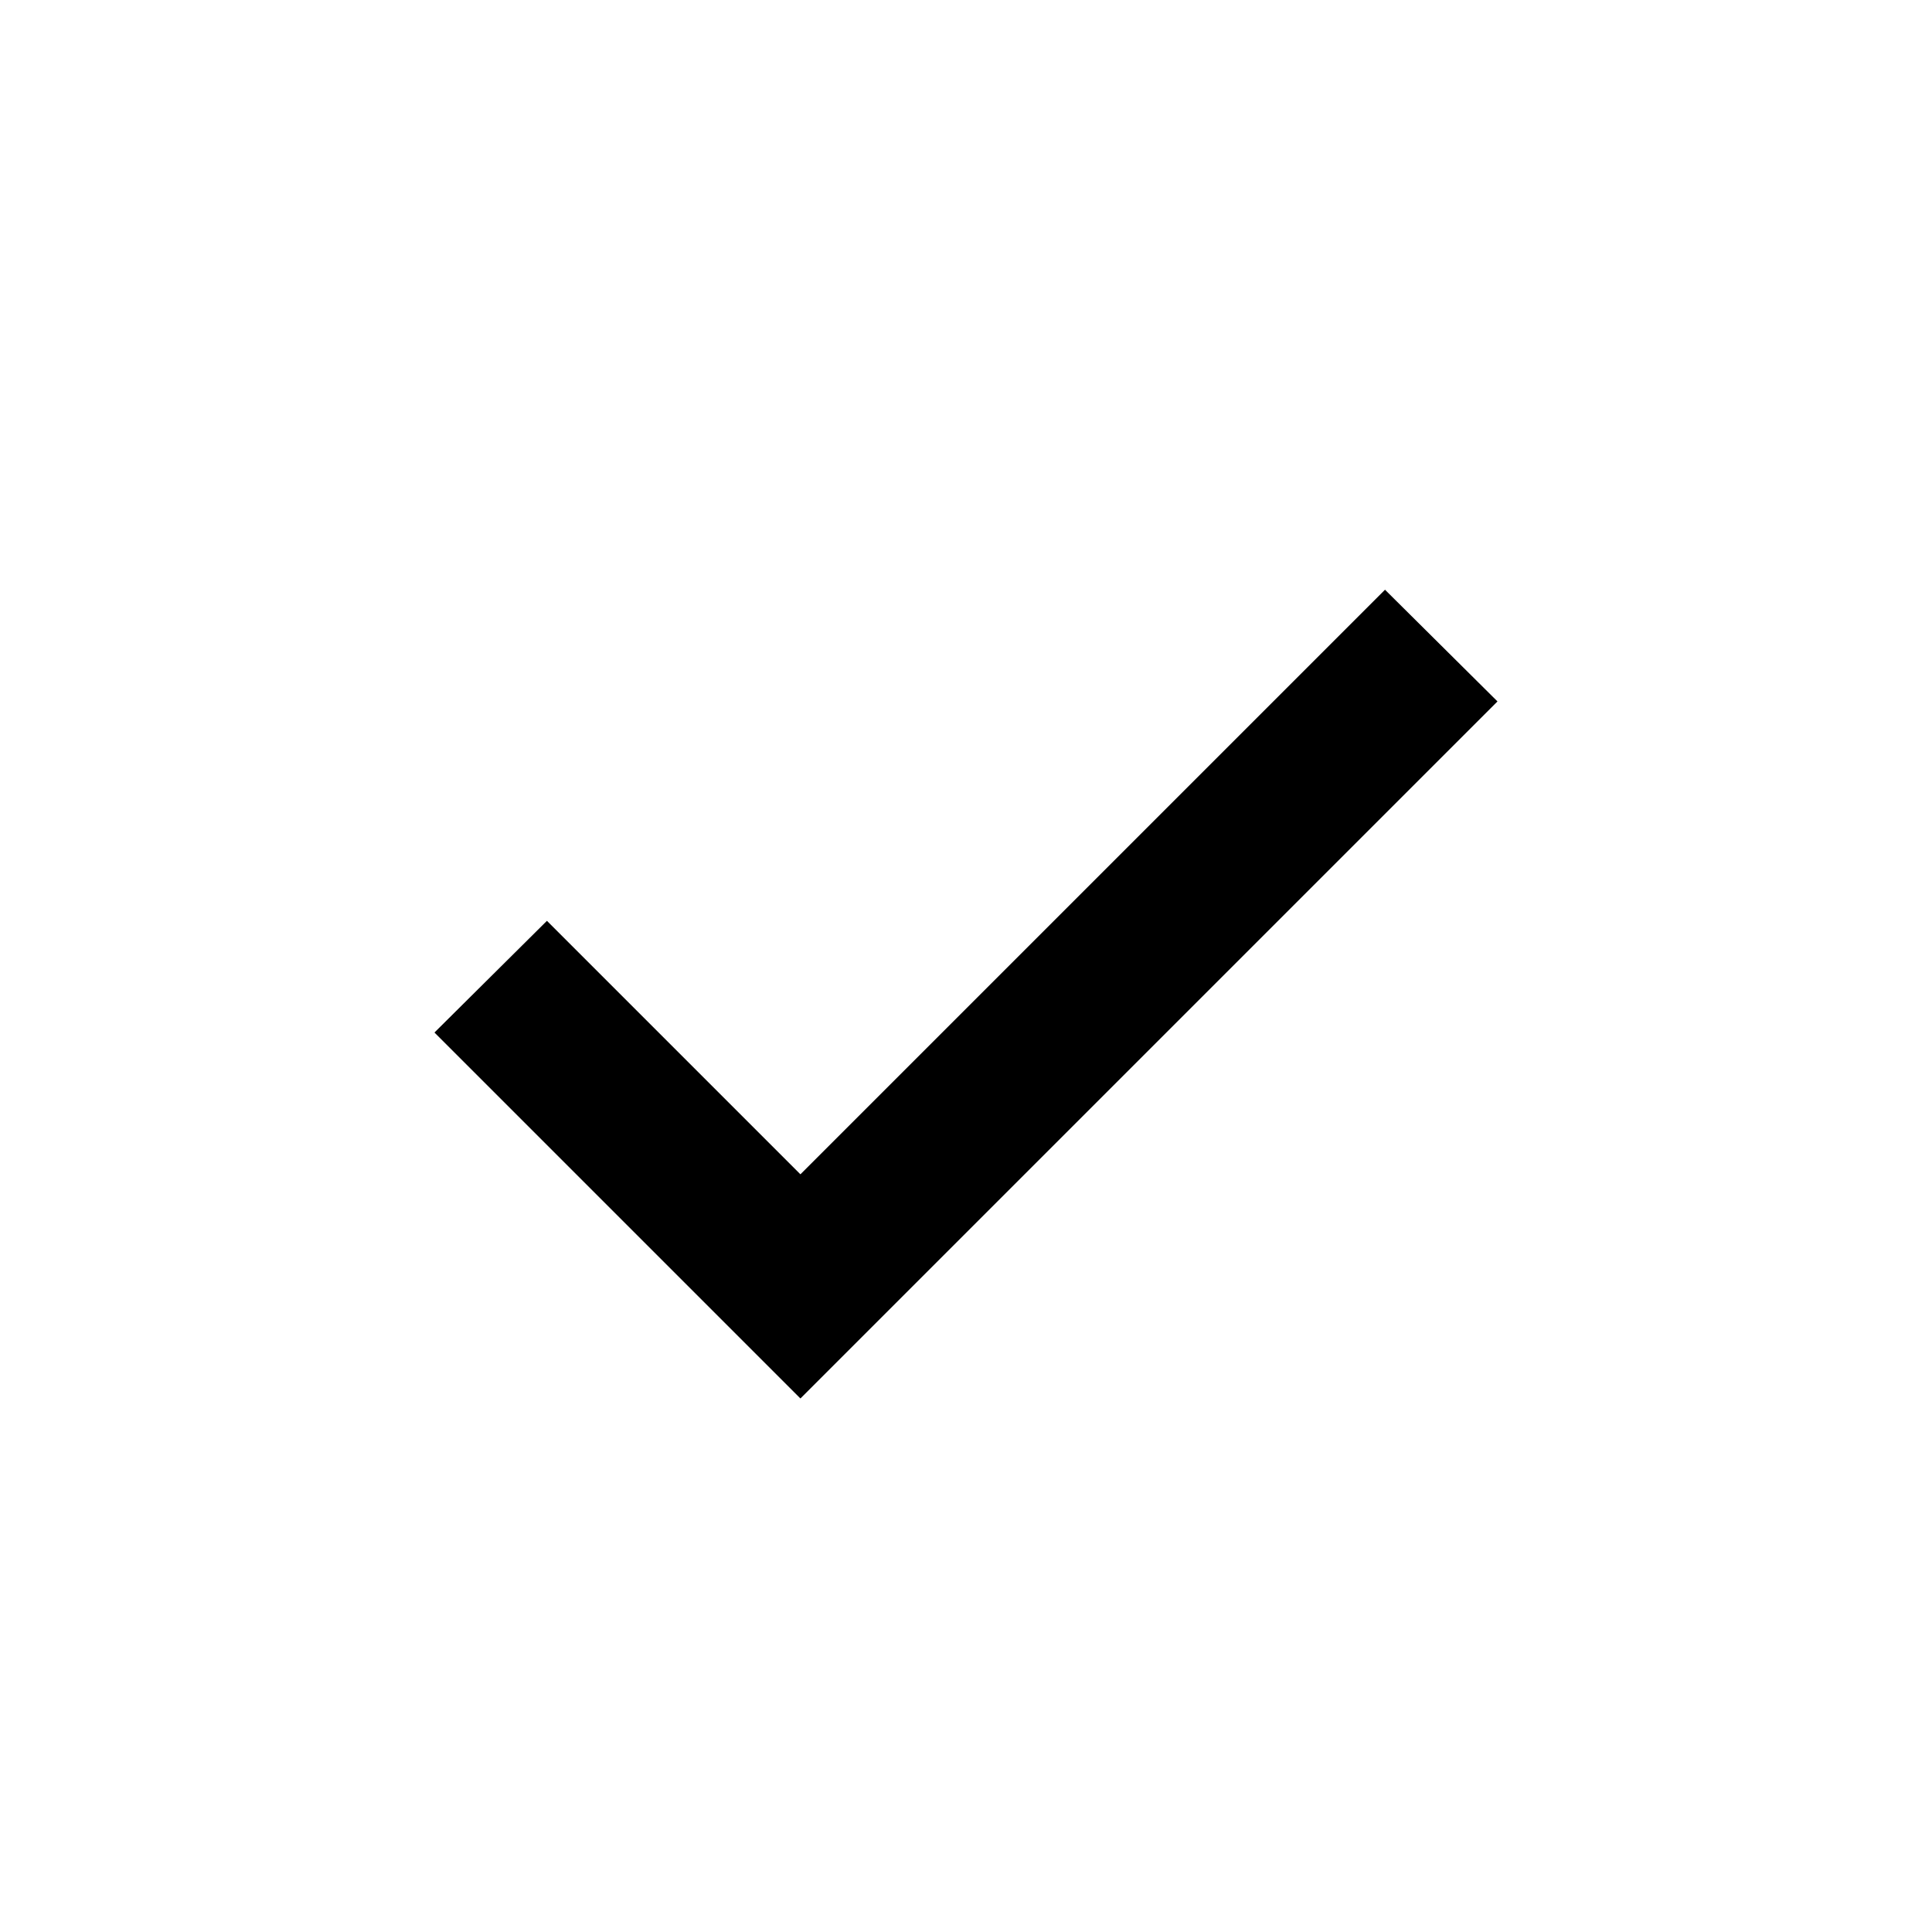 <?xml version="1.0" encoding="UTF-8"?>
<!-- Uploaded to: SVG Repo, www.svgrepo.com, Generator: SVG Repo Mixer Tools -->
<svg fill="#000000" width="800px" height="800px" version="1.1" viewBox="144 144 512 512" xmlns="http://www.w3.org/2000/svg">
 <path d="m356.12 514.61-96.984-96.98 29.809-29.602 67.176 67.176 154.92-154.92 29.809 29.602z"/>
</svg>